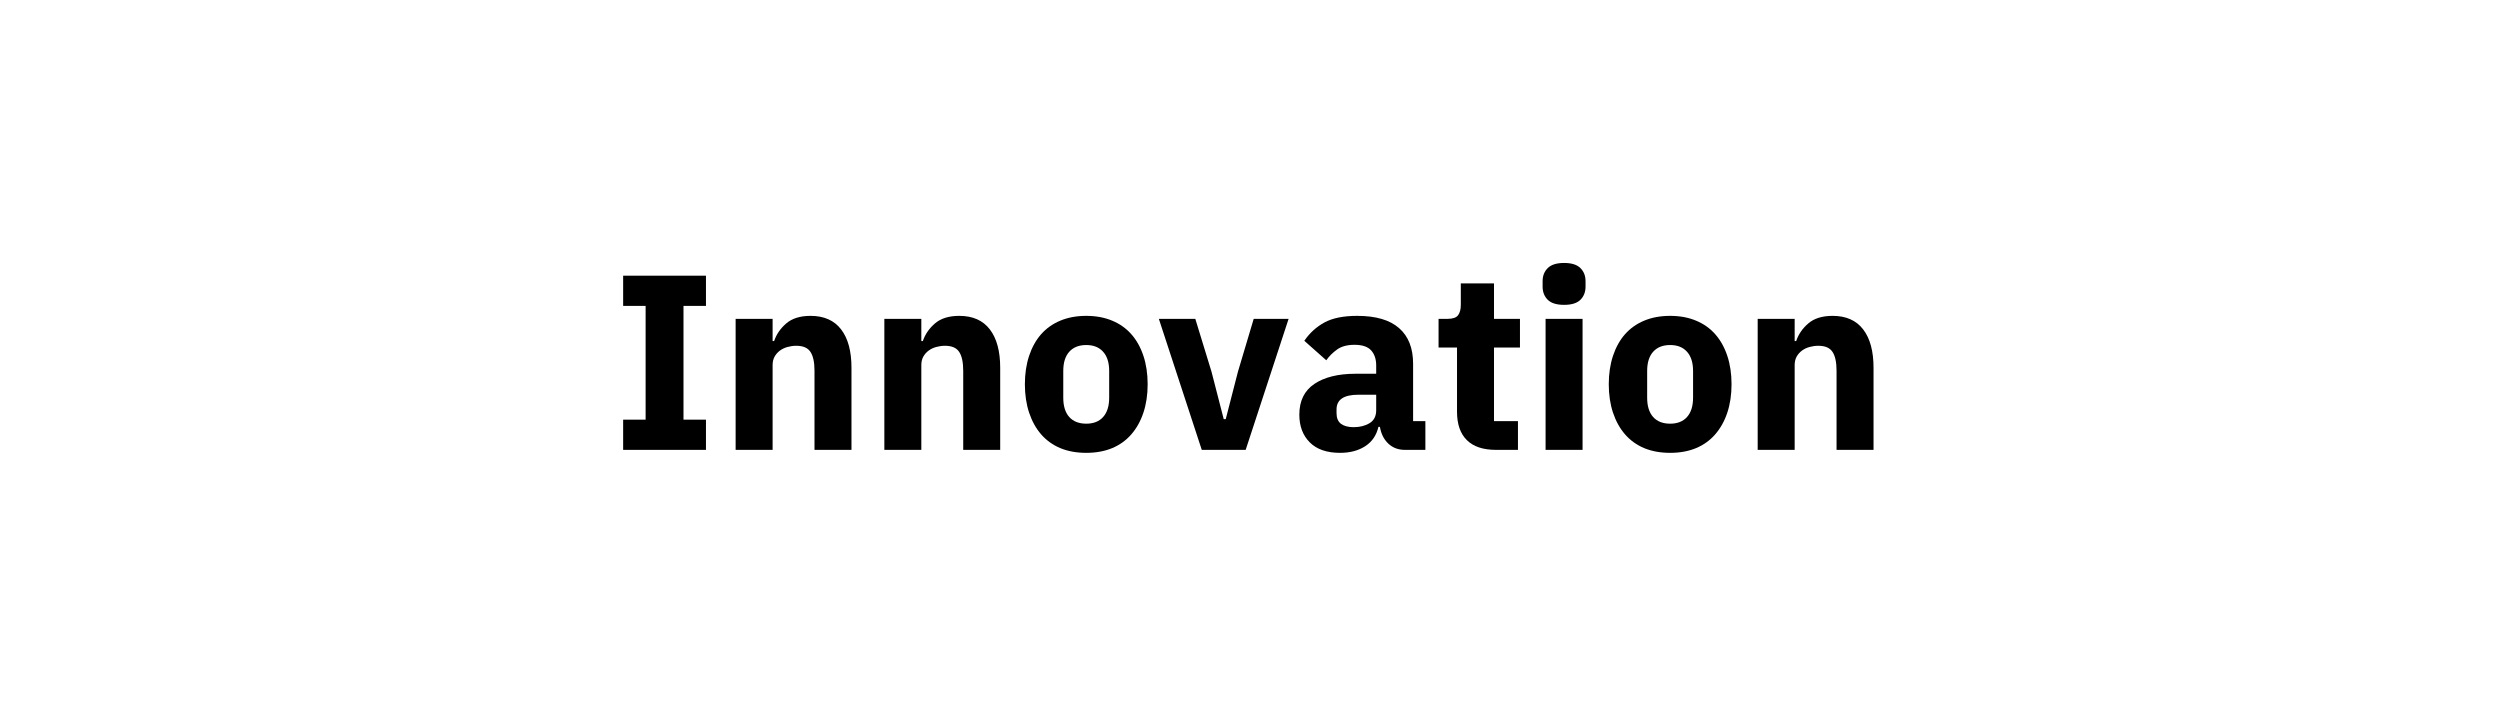 <?xml version="1.0" encoding="utf-8"?>
<svg xmlns="http://www.w3.org/2000/svg" height="200" preserveAspectRatio="xMidYMid meet" version="1.0" viewBox="0 0 525 150" width="700" zoomAndPan="magnify">
  <defs>
    <g/>
  </defs>
  <g fill="#000000" fill-opacity="1">
    <g transform="translate(128.236, 94.472)">
      <g>
        <path d="M 2.625 0 L 2.625 -6.344 L 7.344 -6.344 L 7.344 -30.234 L 2.625 -30.234 L 2.625 -36.578 L 20.016 -36.578 L 20.016 -30.234 L 15.297 -30.234 L 15.297 -6.344 L 20.016 -6.344 L 20.016 0 Z M 2.625 0"/>
      </g>
    </g>
  </g>
  <g fill="#000000" fill-opacity="1">
    <g transform="translate(150.873, 94.472)">
      <g>
        <path d="M 3.609 0 L 3.609 -27.516 L 11.375 -27.516 L 11.375 -22.844 L 11.688 -22.844 C 12.176 -24.281 13.031 -25.52 14.25 -26.562 C 15.477 -27.613 17.176 -28.141 19.344 -28.141 C 22.164 -28.141 24.301 -27.195 25.75 -25.312 C 27.207 -23.426 27.938 -20.734 27.938 -17.234 L 27.938 0 L 20.172 0 L 20.172 -16.609 C 20.172 -18.391 19.891 -19.707 19.328 -20.562 C 18.773 -21.426 17.781 -21.859 16.344 -21.859 C 15.719 -21.859 15.109 -21.773 14.516 -21.609 C 13.922 -21.453 13.383 -21.195 12.906 -20.844 C 12.438 -20.5 12.062 -20.07 11.781 -19.562 C 11.508 -19.062 11.375 -18.477 11.375 -17.812 L 11.375 0 Z M 3.609 0"/>
      </g>
    </g>
  </g>
  <g fill="#000000" fill-opacity="1">
    <g transform="translate(182.104, 94.472)">
      <g>
        <path d="M 3.609 0 L 3.609 -27.516 L 11.375 -27.516 L 11.375 -22.844 L 11.688 -22.844 C 12.176 -24.281 13.031 -25.52 14.25 -26.562 C 15.477 -27.613 17.176 -28.141 19.344 -28.141 C 22.164 -28.141 24.301 -27.195 25.75 -25.312 C 27.207 -23.426 27.938 -20.734 27.938 -17.234 L 27.938 0 L 20.172 0 L 20.172 -16.609 C 20.172 -18.391 19.891 -19.707 19.328 -20.562 C 18.773 -21.426 17.781 -21.859 16.344 -21.859 C 15.719 -21.859 15.109 -21.773 14.516 -21.609 C 13.922 -21.453 13.383 -21.195 12.906 -20.844 C 12.438 -20.5 12.062 -20.07 11.781 -19.562 C 11.508 -19.062 11.375 -18.477 11.375 -17.812 L 11.375 0 Z M 3.609 0"/>
      </g>
    </g>
  </g>
  <g fill="#000000" fill-opacity="1">
    <g transform="translate(213.334, 94.472)">
      <g>
        <path d="M 14.781 0.625 C 12.75 0.625 10.938 0.297 9.344 -0.359 C 7.758 -1.023 6.414 -1.988 5.312 -3.25 C 4.219 -4.508 3.375 -6.031 2.781 -7.812 C 2.188 -9.594 1.891 -11.582 1.891 -13.781 C 1.891 -15.977 2.188 -17.969 2.781 -19.75 C 3.375 -21.539 4.219 -23.055 5.312 -24.297 C 6.414 -25.535 7.758 -26.484 9.344 -27.141 C 10.938 -27.805 12.75 -28.141 14.781 -28.141 C 16.801 -28.141 18.609 -27.805 20.203 -27.141 C 21.797 -26.484 23.141 -25.535 24.234 -24.297 C 25.336 -23.055 26.188 -21.539 26.781 -19.75 C 27.375 -17.969 27.672 -15.977 27.672 -13.781 C 27.672 -11.582 27.375 -9.594 26.781 -7.812 C 26.188 -6.031 25.336 -4.508 24.234 -3.25 C 23.141 -1.988 21.797 -1.023 20.203 -0.359 C 18.609 0.297 16.801 0.625 14.781 0.625 Z M 14.781 -5.5 C 16.312 -5.5 17.492 -5.969 18.328 -6.906 C 19.172 -7.852 19.594 -9.203 19.594 -10.953 L 19.594 -16.562 C 19.594 -18.312 19.172 -19.656 18.328 -20.594 C 17.492 -21.539 16.312 -22.016 14.781 -22.016 C 13.238 -22.016 12.047 -21.539 11.203 -20.594 C 10.367 -19.656 9.953 -18.312 9.953 -16.562 L 9.953 -10.953 C 9.953 -9.203 10.367 -7.852 11.203 -6.906 C 12.047 -5.969 13.238 -5.5 14.781 -5.5 Z M 14.781 -5.5"/>
      </g>
    </g>
  </g>
  <g fill="#000000" fill-opacity="1">
    <g transform="translate(242.888, 94.472)">
      <g>
        <path d="M 9.484 0 L 0.469 -27.516 L 8.125 -27.516 L 11.531 -16.406 L 14.094 -6.453 L 14.516 -6.453 L 17.078 -16.406 L 20.391 -27.516 L 27.719 -27.516 L 18.703 0 Z M 9.484 0"/>
      </g>
    </g>
  </g>
  <g fill="#000000" fill-opacity="1">
    <g transform="translate(271.079, 94.472)">
      <g>
        <path d="M 23.953 0 C 22.555 0 21.395 -0.438 20.469 -1.312 C 19.539 -2.188 18.953 -3.359 18.703 -4.828 L 18.391 -4.828 C 17.973 -3.047 17.047 -1.691 15.609 -0.766 C 14.18 0.16 12.422 0.625 10.328 0.625 C 7.566 0.625 5.453 -0.102 3.984 -1.562 C 2.516 -3.031 1.781 -4.973 1.781 -7.391 C 1.781 -10.285 2.836 -12.441 4.953 -13.859 C 7.066 -15.273 9.941 -15.984 13.578 -15.984 L 17.922 -15.984 L 17.922 -17.719 C 17.922 -19.039 17.57 -20.094 16.875 -20.875 C 16.176 -21.664 15.004 -22.062 13.359 -22.062 C 11.828 -22.062 10.602 -21.727 9.688 -21.062 C 8.781 -20.406 8.031 -19.656 7.438 -18.812 L 2.828 -22.906 C 3.941 -24.539 5.348 -25.82 7.047 -26.75 C 8.742 -27.676 11.039 -28.141 13.938 -28.141 C 17.852 -28.141 20.785 -27.281 22.734 -25.562 C 24.691 -23.852 25.672 -21.359 25.672 -18.078 L 25.672 -6.031 L 28.25 -6.031 L 28.25 0 Z M 13.203 -4.766 C 14.492 -4.766 15.602 -5.047 16.531 -5.609 C 17.457 -6.172 17.922 -7.078 17.922 -8.328 L 17.922 -11.578 L 14.156 -11.578 C 11.113 -11.578 9.594 -10.547 9.594 -8.484 L 9.594 -7.703 C 9.594 -6.691 9.906 -5.945 10.531 -5.469 C 11.164 -5 12.055 -4.766 13.203 -4.766 Z M 13.203 -4.766"/>
      </g>
    </g>
  </g>
  <g fill="#000000" fill-opacity="1">
    <g transform="translate(300.895, 94.472)">
      <g>
        <path d="M 13.266 0 C 10.566 0 8.523 -0.68 7.141 -2.047 C 5.766 -3.41 5.078 -5.398 5.078 -8.016 L 5.078 -21.484 L 1.203 -21.484 L 1.203 -27.516 L 3.141 -27.516 C 4.191 -27.516 4.91 -27.766 5.297 -28.266 C 5.68 -28.773 5.875 -29.504 5.875 -30.453 L 5.875 -34.953 L 12.844 -34.953 L 12.844 -27.516 L 18.297 -27.516 L 18.297 -21.484 L 12.844 -21.484 L 12.844 -6.031 L 17.875 -6.031 L 17.875 0 Z M 13.266 0"/>
      </g>
    </g>
  </g>
  <g fill="#000000" fill-opacity="1">
    <g transform="translate(320.964, 94.472)">
      <g>
        <path d="M 7.5 -30.453 C 5.926 -30.453 4.781 -30.805 4.062 -31.516 C 3.344 -32.234 2.984 -33.156 2.984 -34.281 L 2.984 -35.422 C 2.984 -36.547 3.344 -37.461 4.062 -38.172 C 4.781 -38.891 5.926 -39.25 7.5 -39.25 C 9.07 -39.25 10.211 -38.891 10.922 -38.172 C 11.641 -37.461 12 -36.547 12 -35.422 L 12 -34.281 C 12 -33.156 11.641 -32.234 10.922 -31.516 C 10.211 -30.805 9.07 -30.453 7.5 -30.453 Z M 3.609 -27.516 L 11.375 -27.516 L 11.375 0 L 3.609 0 Z M 3.609 -27.516"/>
      </g>
    </g>
  </g>
  <g fill="#000000" fill-opacity="1">
    <g transform="translate(335.951, 94.472)">
      <g>
        <path d="M 14.781 0.625 C 12.75 0.625 10.938 0.297 9.344 -0.359 C 7.758 -1.023 6.414 -1.988 5.312 -3.25 C 4.219 -4.508 3.375 -6.031 2.781 -7.812 C 2.188 -9.594 1.891 -11.582 1.891 -13.781 C 1.891 -15.977 2.188 -17.969 2.781 -19.75 C 3.375 -21.539 4.219 -23.055 5.312 -24.297 C 6.414 -25.535 7.758 -26.484 9.344 -27.141 C 10.938 -27.805 12.75 -28.141 14.781 -28.141 C 16.801 -28.141 18.609 -27.805 20.203 -27.141 C 21.797 -26.484 23.141 -25.535 24.234 -24.297 C 25.336 -23.055 26.188 -21.539 26.781 -19.75 C 27.375 -17.969 27.672 -15.977 27.672 -13.781 C 27.672 -11.582 27.375 -9.594 26.781 -7.812 C 26.188 -6.031 25.336 -4.508 24.234 -3.25 C 23.141 -1.988 21.797 -1.023 20.203 -0.359 C 18.609 0.297 16.801 0.625 14.781 0.625 Z M 14.781 -5.5 C 16.312 -5.5 17.492 -5.969 18.328 -6.906 C 19.172 -7.852 19.594 -9.203 19.594 -10.953 L 19.594 -16.562 C 19.594 -18.312 19.172 -19.656 18.328 -20.594 C 17.492 -21.539 16.312 -22.016 14.781 -22.016 C 13.238 -22.016 12.047 -21.539 11.203 -20.594 C 10.367 -19.656 9.953 -18.312 9.953 -16.562 L 9.953 -10.953 C 9.953 -9.203 10.367 -7.852 11.203 -6.906 C 12.047 -5.969 13.238 -5.5 14.781 -5.5 Z M 14.781 -5.5"/>
      </g>
    </g>
  </g>
  <g fill="#000000" fill-opacity="1">
    <g transform="translate(365.504, 94.472)">
      <g>
        <path d="M 3.609 0 L 3.609 -27.516 L 11.375 -27.516 L 11.375 -22.844 L 11.688 -22.844 C 12.176 -24.281 13.031 -25.52 14.25 -26.562 C 15.477 -27.613 17.176 -28.141 19.344 -28.141 C 22.164 -28.141 24.301 -27.195 25.75 -25.312 C 27.207 -23.426 27.938 -20.734 27.938 -17.234 L 27.938 0 L 20.172 0 L 20.172 -16.609 C 20.172 -18.391 19.891 -19.707 19.328 -20.562 C 18.773 -21.426 17.781 -21.859 16.344 -21.859 C 15.719 -21.859 15.109 -21.773 14.516 -21.609 C 13.922 -21.453 13.383 -21.195 12.906 -20.844 C 12.438 -20.5 12.062 -20.07 11.781 -19.562 C 11.508 -19.062 11.375 -18.477 11.375 -17.812 L 11.375 0 Z M 3.609 0"/>
      </g>
    </g>
  </g>
</svg>